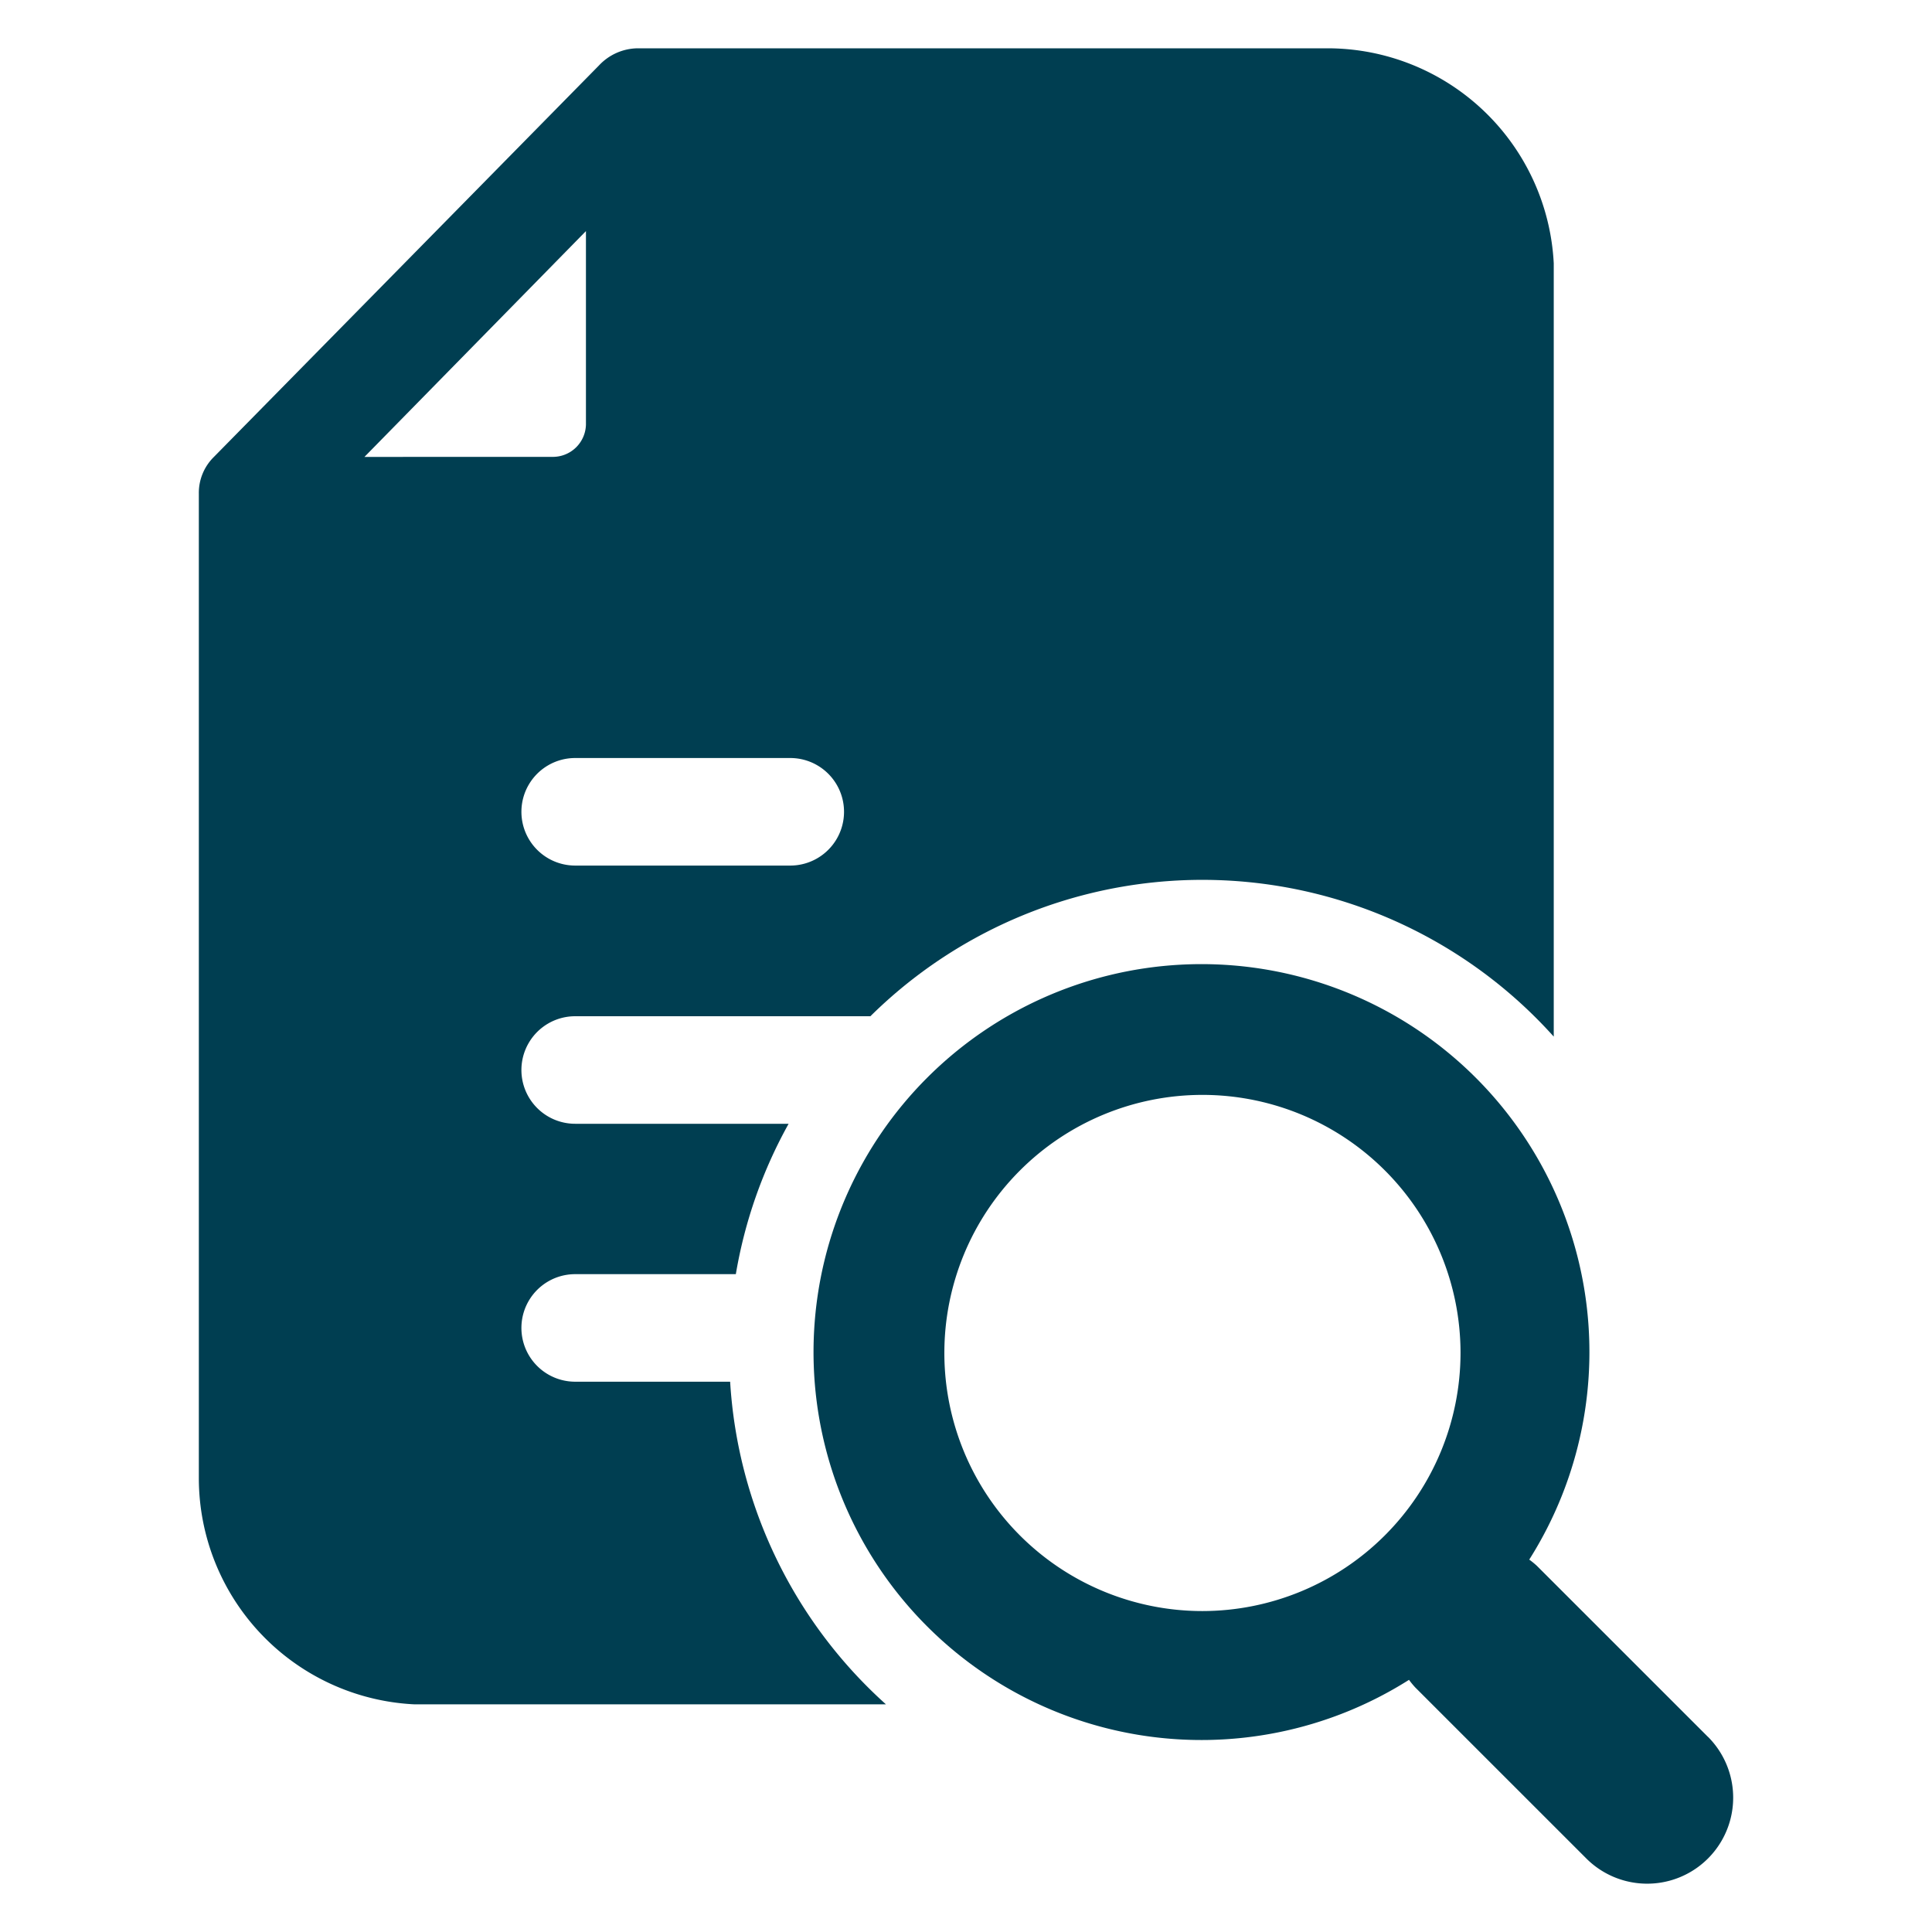 <svg height="60" viewBox="0 0 60 60" width="60" xmlns="http://www.w3.org/2000/svg" xmlns:xlink="http://www.w3.org/1999/xlink"><clipPath id="a"><path d="m0 0h47.649v57h-47.649z"/></clipPath><path d="m0 0h60v60h-60z" fill="none"/><g clip-path="url(#a)" fill="#003e51" transform="translate(6.175 1.5)"><path d="m16.5 41.41h-4.812a1.67 1.67 0 1 1 0-3.34h4.989a14.589 14.589 0 0 1 1.639-4.67h-6.628a1.67 1.67 0 1 1 0-3.34h9.168a14.665 14.665 0 0 1 21.222.633v-24.014a7.037 7.037 0 0 0 -7.013-6.679h-21.44a1.673 1.673 0 0 0 -1.2.534l-11.957 12.156a1.564 1.564 0 0 0 -.468 1.136v30.59a7.037 7.037 0 0 0 6.679 7.013h14.659a14.66 14.66 0 0 1 -4.838-10.019m1.867-19.369a1.67 1.67 0 0 1 0 3.34h-6.679a1.67 1.67 0 0 1 0-3.34zm-13.224-9.351 6.879-7.013v6.011a1.027 1.027 0 0 1 -1 1z"/><path d="m56.384 66.607-5.313-5.312a2.5 2.5 0 0 0 -.237-.193 12.048 12.048 0 1 0 -3.734 3.734 2.581 2.581 0 0 0 .194.236l5.313 5.312a2.671 2.671 0 0 0 3.778-3.778m-15.704-3.906a8.015 8.015 0 1 1 8.019-8.018 8.024 8.024 0 0 1 -8.019 8.018" transform="translate(-9.517 -14.167)"/></g></svg>